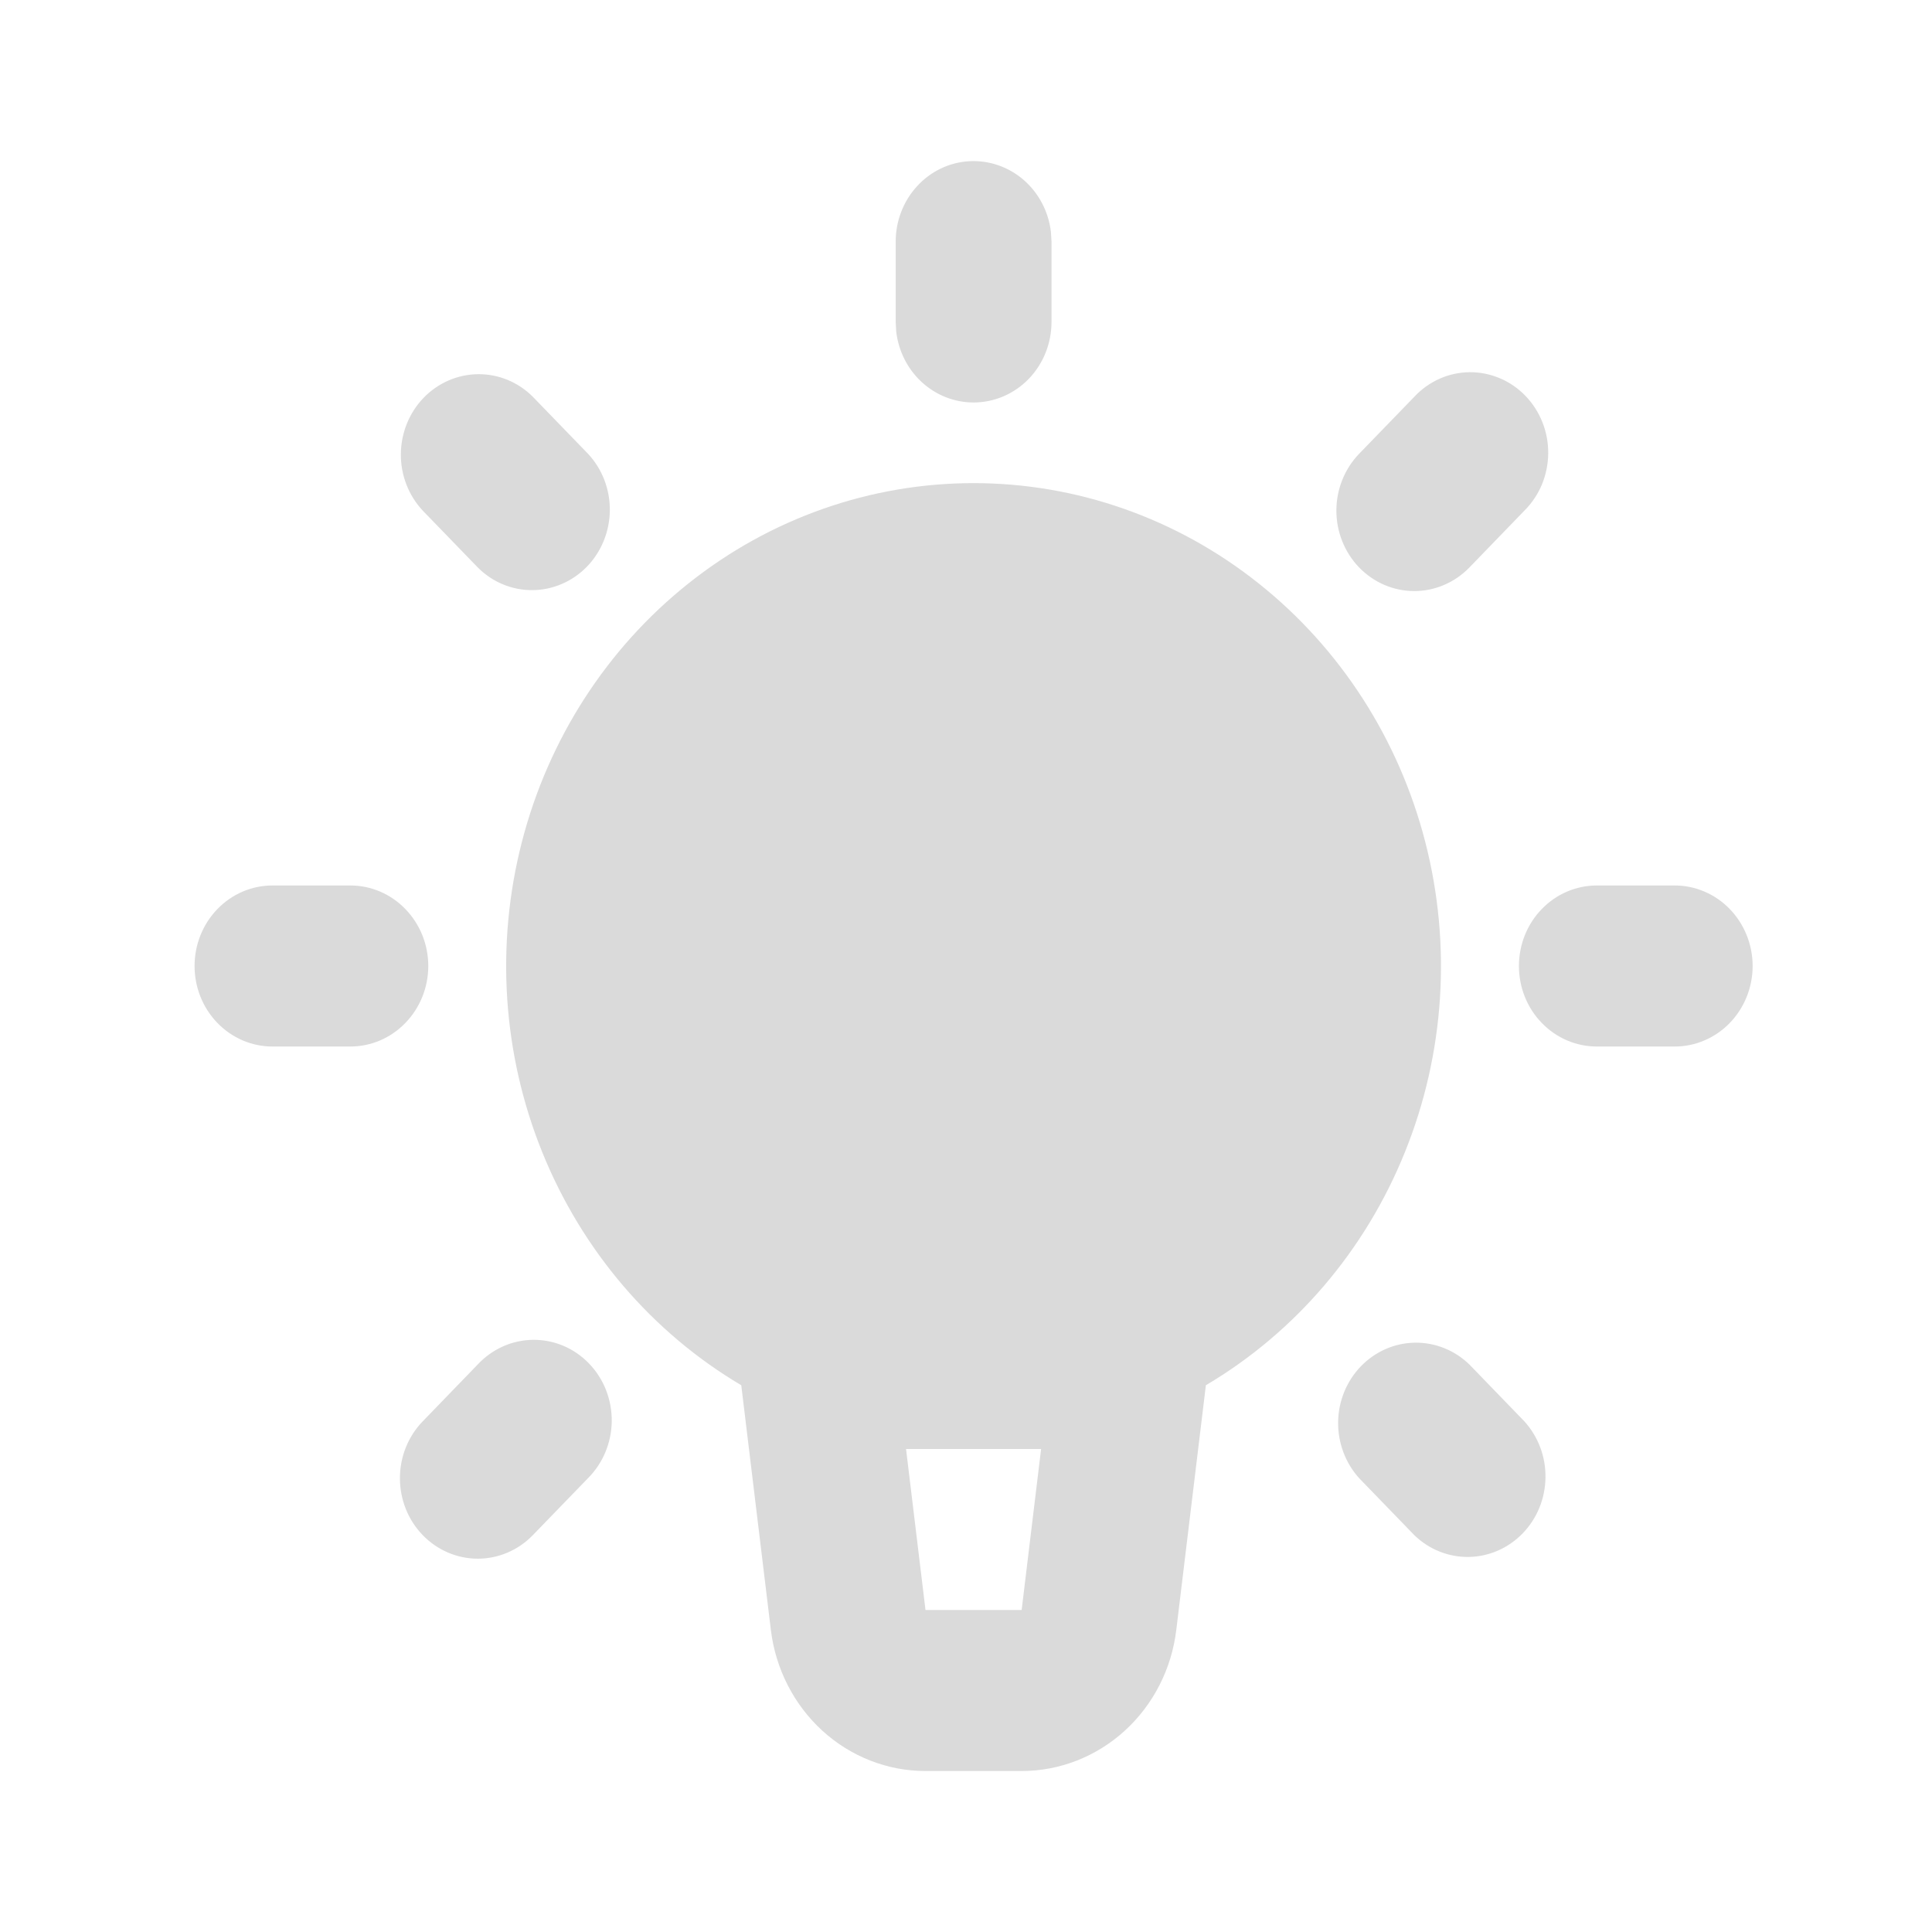 <svg width="31" height="31" viewBox="0 0 31 31" fill="none" xmlns="http://www.w3.org/2000/svg">
<path fill-rule="evenodd" clip-rule="evenodd" d="M15.622 6.458C15.315 6.458 15.02 6.342 14.791 6.132C14.562 5.922 14.416 5.632 14.38 5.318L14.372 5.167L14.372 3.875C14.372 3.546 14.494 3.229 14.713 2.99C14.931 2.75 15.23 2.606 15.548 2.587C15.866 2.568 16.18 2.675 16.424 2.886C16.668 3.097 16.825 3.397 16.863 3.724L16.872 3.875L16.872 5.167C16.872 5.509 16.74 5.838 16.506 6.08C16.271 6.322 15.953 6.458 15.622 6.458ZM21.809 9.106C21.575 8.864 21.443 8.536 21.443 8.193C21.443 7.851 21.575 7.522 21.809 7.28L22.693 6.367C22.808 6.243 22.946 6.145 23.099 6.077C23.251 6.009 23.415 5.974 23.581 5.972C23.747 5.971 23.912 6.004 24.065 6.069C24.219 6.133 24.358 6.229 24.476 6.351C24.593 6.472 24.686 6.616 24.749 6.775C24.812 6.934 24.843 7.104 24.842 7.275C24.84 7.447 24.806 7.616 24.741 7.774C24.675 7.931 24.58 8.074 24.46 8.193L23.577 9.106C23.342 9.348 23.024 9.484 22.693 9.484C22.361 9.484 22.044 9.348 21.809 9.106ZM7.667 9.106L6.783 8.193C6.555 7.949 6.429 7.623 6.432 7.285C6.435 6.946 6.566 6.622 6.798 6.382C7.03 6.143 7.343 6.007 7.671 6.004C7.999 6.001 8.315 6.131 8.55 6.367L9.434 7.28C9.662 7.523 9.788 7.85 9.785 8.188C9.782 8.527 9.651 8.851 9.419 9.091C9.187 9.33 8.874 9.466 8.546 9.469C8.218 9.472 7.902 9.342 7.667 9.106ZM14.85 28.417C14.241 28.417 13.652 28.187 13.195 27.77C12.739 27.353 12.445 26.779 12.369 26.154L11.894 22.227C10.46 21.378 9.337 20.063 8.7 18.486C8.063 16.91 7.949 15.16 8.374 13.509C8.799 11.858 9.74 10.399 11.051 9.358C12.361 8.316 13.968 7.752 15.622 7.752C17.275 7.752 18.882 8.316 20.192 9.358C21.503 10.399 22.444 11.858 22.869 13.509C23.294 15.16 23.18 16.91 22.543 18.486C21.907 20.063 20.784 21.378 19.349 22.227L18.874 26.154C18.799 26.779 18.505 27.353 18.048 27.77C17.591 28.187 17.002 28.417 16.393 28.417L14.85 28.417ZM25.622 16.792C25.29 16.792 24.972 16.656 24.738 16.413C24.503 16.171 24.372 15.843 24.372 15.5C24.372 15.158 24.503 14.829 24.738 14.587C24.972 14.344 25.29 14.208 25.622 14.208L26.872 14.208C27.203 14.208 27.521 14.344 27.756 14.587C27.99 14.829 28.122 15.158 28.122 15.5C28.122 15.843 27.99 16.171 27.756 16.413C27.521 16.656 27.203 16.792 26.872 16.792L25.622 16.792ZM4.372 16.792C4.04 16.792 3.722 16.656 3.488 16.413C3.253 16.171 3.122 15.843 3.122 15.5C3.122 15.157 3.253 14.829 3.488 14.587C3.722 14.344 4.04 14.208 4.372 14.208L5.622 14.208C5.953 14.208 6.271 14.344 6.505 14.587C6.74 14.829 6.872 15.157 6.872 15.5C6.872 15.843 6.74 16.171 6.505 16.413C6.271 16.656 5.953 16.792 5.622 16.792L4.372 16.792ZM6.783 24.632C6.548 24.39 6.417 24.061 6.417 23.719C6.417 23.376 6.548 23.048 6.783 22.806L7.667 21.892C7.782 21.769 7.92 21.671 8.072 21.603C8.225 21.535 8.389 21.5 8.555 21.498C8.721 21.497 8.885 21.529 9.039 21.594C9.193 21.659 9.332 21.755 9.45 21.877C9.567 21.998 9.66 22.142 9.723 22.301C9.785 22.459 9.817 22.63 9.816 22.801C9.814 22.973 9.78 23.142 9.714 23.3C9.649 23.457 9.553 23.6 9.434 23.719L8.55 24.632C8.316 24.874 7.998 25.01 7.667 25.01C7.335 25.01 7.017 24.874 6.783 24.632ZM22.693 24.632L21.809 23.719C21.587 23.474 21.466 23.15 21.471 22.814C21.476 22.479 21.608 22.159 21.837 21.922C22.067 21.685 22.377 21.549 22.701 21.544C23.026 21.539 23.34 21.664 23.577 21.894L24.46 22.807C24.682 23.052 24.804 23.376 24.798 23.712C24.793 24.047 24.662 24.367 24.432 24.604C24.202 24.841 23.892 24.977 23.568 24.982C23.243 24.987 22.93 24.862 22.693 24.632ZM14.85 25.833L16.393 25.833L16.705 23.25L14.538 23.25L14.85 25.833Z" fill="#DADADA"/>
</svg>
